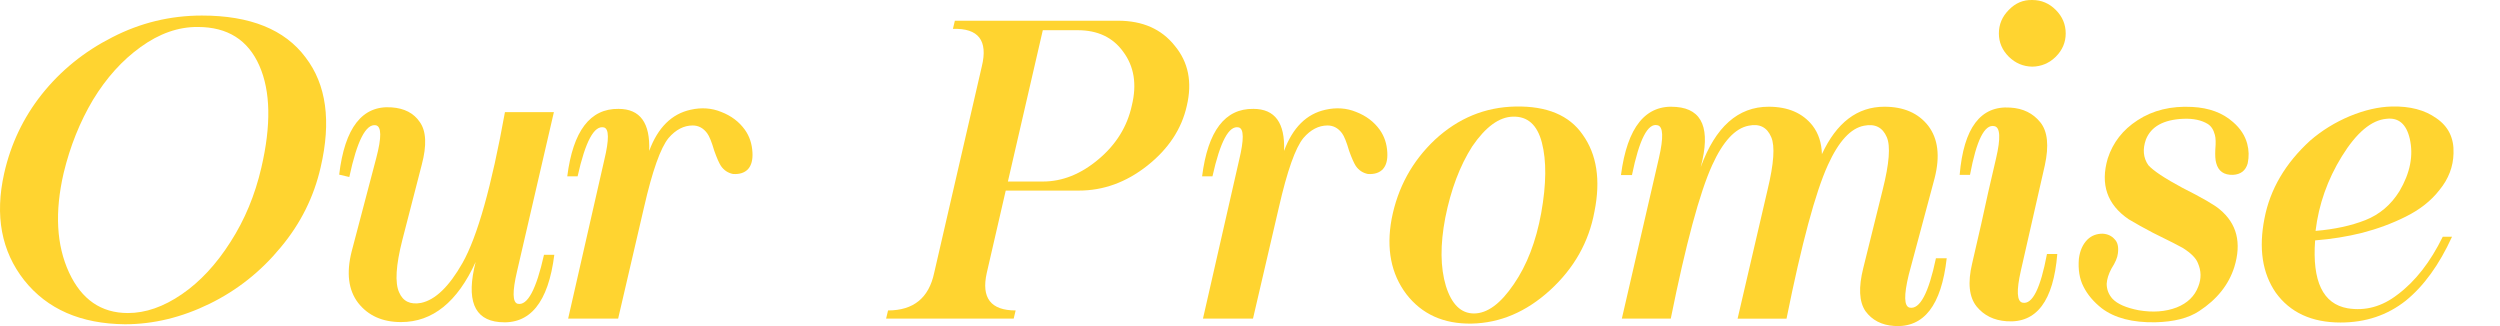 <?xml version="1.0" encoding="utf-8"?>
<!-- Generator: Adobe Illustrator 16.0.0, SVG Export Plug-In . SVG Version: 6.00 Build 0)  -->
<!DOCTYPE svg PUBLIC "-//W3C//DTD SVG 1.1//EN" "http://www.w3.org/Graphics/SVG/1.1/DTD/svg11.dtd">
<svg version="1.1" id="Layer_1" xmlns="http://www.w3.org/2000/svg" xmlns:xlink="http://www.w3.org/1999/xlink" x="0px" y="0px"
	 width="230px" height="30px" viewBox="0 15 230 30" enable-background="new 0 15 230 30" xml:space="preserve">
<g>
	<path fill="#FFD430" d="M28.11,20.278c1.917,2.499,2.38,5.871,1.389,10.115c-0.621,2.724-1.845,5.176-3.668,7.357
		c-1.826,2.222-4.008,3.953-6.545,5.196c-2.566,1.255-5.164,1.886-7.795,1.886c-4.06-0.041-7.147-1.39-9.262-4.047
		c-2.103-2.672-2.717-5.949-1.845-9.837c0.608-2.697,1.759-5.117,3.452-7.259c1.745-2.194,3.907-3.947,6.485-5.255
		c2.591-1.336,5.341-2.003,8.25-2.003C23.014,16.43,26.193,17.712,28.11,20.278z M12.938,19.326
		c-1.693,1.217-3.153,2.836-4.383,4.859c-1.204,2.022-2.103,4.264-2.697,6.723c-0.833,3.597-0.668,6.65,0.495,9.163
		c1.151,2.485,2.955,3.729,5.415,3.729c1.626,0,3.279-0.575,4.958-1.727c1.68-1.149,3.173-2.755,4.483-4.819
		c1.309-2.036,2.253-4.31,2.834-6.822c0.913-3.914,0.854-7.04-0.178-9.381c-1.044-2.38-2.935-3.569-5.672-3.569
		C16.409,17.467,14.657,18.083,12.938,19.326z"/>
	<path fill="#FFD430" d="M43.76,39.099c-1.68,3.689-3.968,5.532-6.863,5.532c-1.707,0-3.021-0.586-3.947-1.764
		c-0.9-1.176-1.098-2.757-0.596-4.74l2.261-8.587c0.501-1.903,0.49-2.909-0.039-3.015c-0.912-0.158-1.726,1.428-2.439,4.76
		l-0.933-0.218c0.516-4.324,2.124-6.386,4.82-6.188c1.176,0.08,2.043,0.529,2.597,1.349c0.596,0.833,0.655,2.142,0.181,3.926
		l-1.786,6.922c-0.596,2.341-0.694,3.946-0.297,4.82c0.355,0.831,1.029,1.155,2.022,0.971c1.309-0.277,2.578-1.502,3.808-3.67
		c1.375-2.432,2.677-7.06,3.906-13.881h4.503l-3.392,14.656c-0.437,1.863-0.415,2.855,0.061,2.975
		c0.898,0.199,1.706-1.303,2.42-4.502h0.95c-0.555,4.39-2.24,6.452-5.057,6.187C43.601,44.422,42.874,42.576,43.76,39.099z"/>
	<path fill="#FFD430" d="M59.725,28.885c0.792-2.141,2.062-3.404,3.808-3.788c1.006-0.226,1.943-0.159,2.814,0.198
		c0.928,0.357,1.654,0.906,2.184,1.646c0.424,0.595,0.654,1.289,0.695,2.083c0.039,0.675-0.096,1.183-0.398,1.526
		c-0.317,0.345-0.781,0.496-1.389,0.457c-0.462-0.093-0.832-0.337-1.109-0.734c-0.173-0.265-0.377-0.728-0.613-1.389
		c-0.24-0.819-0.458-1.361-0.658-1.626c-0.355-0.476-0.797-0.714-1.328-0.714c-0.818,0-1.559,0.384-2.221,1.151
		c-0.739,0.899-1.495,3.028-2.262,6.386l-2.379,10.233h-4.6l3.33-14.615c0.449-1.865,0.436-2.857-0.038-2.976
		c-0.899-0.211-1.706,1.289-2.421,4.502h-0.952c0.53-4.178,2.103-6.248,4.721-6.208C58.891,25.018,59.829,26.307,59.725,28.885z"/>
	<path fill="#FFD430" d="M102.859,16.906c2.262,0,4,0.768,5.217,2.301c1.256,1.507,1.626,3.353,1.109,5.533
		c-0.475,2.129-1.691,3.967-3.648,5.513c-1.93,1.521-4.025,2.281-6.287,2.281h-6.723l-1.745,7.576
		c-0.517,2.3,0.369,3.451,2.657,3.451l-0.18,0.753H81.521l0.18-0.753c2.338,0,3.754-1.151,4.242-3.451l4.384-19
		c0.581-2.381-0.305-3.53-2.658-3.452l0.178-0.753H102.859z M92.726,31.701h3.213c1.798,0,3.504-0.681,5.117-2.042
		c1.626-1.361,2.651-3.016,3.073-4.958c0.477-1.944,0.211-3.59-0.793-4.939c-0.951-1.322-2.348-1.983-4.185-1.983h-3.213
		L92.726,31.701z"/>
	<path fill="#FFD430" d="M118.133,28.885c0.793-2.141,2.061-3.404,3.807-3.788c1.005-0.226,1.943-0.159,2.815,0.198
		c0.925,0.357,1.653,0.906,2.183,1.646c0.422,0.595,0.654,1.289,0.694,2.083c0.039,0.675-0.094,1.183-0.397,1.526
		c-0.316,0.345-0.78,0.496-1.389,0.457c-0.461-0.093-0.832-0.337-1.11-0.734c-0.171-0.265-0.376-0.728-0.614-1.389
		c-0.238-0.819-0.457-1.361-0.655-1.626c-0.356-0.476-0.8-0.714-1.329-0.714c-0.818,0-1.561,0.384-2.221,1.151
		c-0.74,0.899-1.494,3.028-2.26,6.386l-2.381,10.233h-4.602l3.332-14.615c0.449-1.865,0.436-2.857-0.039-2.976
		c-0.9-0.211-1.705,1.289-2.42,4.502h-0.953c0.529-4.178,2.104-6.248,4.721-6.208C117.299,25.018,118.237,26.307,118.133,28.885z"/>
	<path fill="#FFD430" d="M145.599,27.378c1.311,1.825,1.673,4.185,1.092,7.08c-0.516,2.816-1.885,5.236-4.106,7.259
		c-2.181,1.983-4.581,3.001-7.198,3.054c-2.579,0.041-4.581-0.865-6.009-2.717c-1.402-1.864-1.852-4.165-1.35-6.901
		c0.556-2.883,1.884-5.314,3.986-7.299c2.142-1.983,4.615-3.001,7.418-3.054C142.314,24.747,144.37,25.606,145.599,27.378z
		 M135.445,28.469c-1.139,1.784-1.964,3.974-2.479,6.563c-0.478,2.486-0.457,4.582,0.059,6.288c0.529,1.679,1.388,2.519,2.579,2.519
		c1.229,0,2.451-0.898,3.669-2.698c1.203-1.744,2.043-3.926,2.519-6.544c0.476-2.657,0.495-4.819,0.06-6.484
		c-0.424-1.627-1.31-2.42-2.659-2.381C137.925,25.758,136.675,26.67,135.445,28.469z"/>
	<path fill="#FFD430" d="M156.468,30.373c1.35-3.703,3.431-5.554,6.248-5.554c1.785,0,3.133,0.583,4.045,1.746
		c0.543,0.713,0.828,1.586,0.855,2.618c1.348-2.909,3.264-4.364,5.75-4.364c1.771,0,3.114,0.583,4.026,1.746
		c0.911,1.19,1.109,2.796,0.595,4.819l-2.381,8.885c-0.461,1.904-0.436,2.916,0.08,3.034c0.939,0.186,1.745-1.328,2.419-4.541h0.992
		c-0.489,4.336-2.101,6.412-4.839,6.227c-1.15-0.078-2.031-0.534-2.639-1.367c-0.582-0.86-0.647-2.183-0.197-3.966l1.785-7.2
		c0.606-2.406,0.733-4.02,0.376-4.839c-0.385-0.899-1.078-1.25-2.083-1.051c-1.229,0.225-2.34,1.427-3.331,3.61
		c-1.151,2.524-2.419,7.239-3.809,14.14h-4.502l2.759-11.859c0.58-2.406,0.693-4.02,0.336-4.839
		c-0.385-0.913-1.078-1.263-2.084-1.051c-1.24,0.238-2.359,1.447-3.35,3.629c-1.152,2.538-2.422,7.245-3.809,14.12h-4.501
		l3.411-14.774c0.436-1.892,0.396-2.896-0.119-3.015c-0.9-0.238-1.687,1.29-2.361,4.582h-1.012c0.582-4.443,2.281-6.532,5.096-6.267
		C156.646,25.038,157.394,26.882,156.468,30.373z"/>
	<path fill="#FFD430" d="M183.64,29.56c0.436-1.864,0.383-2.849-0.159-2.955c-0.899-0.199-1.646,1.296-2.241,4.481h-0.951
		c0.369-4.323,1.924-6.385,4.659-6.187c1.165,0.066,2.084,0.516,2.758,1.349c0.676,0.833,0.813,2.155,0.417,3.966l-2.202,9.678
		c-0.423,1.864-0.37,2.851,0.158,2.955c0.9,0.186,1.646-1.308,2.242-4.481h0.951c-0.356,4.323-1.909,6.386-4.66,6.188
		c-1.164-0.078-2.082-0.528-2.757-1.349c-0.7-0.872-0.84-2.195-0.417-3.967c0.636-2.723,1.124-4.891,1.467-6.505L183.64,29.56z
		 M190.045,18.077c0,0.819-0.305,1.534-0.912,2.141c-0.607,0.595-1.328,0.9-2.161,0.913c-0.833-0.013-1.555-0.317-2.163-0.913
		c-0.607-0.607-0.912-1.322-0.912-2.141c0-0.833,0.305-1.555,0.912-2.163c0.608-0.634,1.33-0.938,2.163-0.913
		c0.833,0,1.554,0.305,2.161,0.913C189.74,16.522,190.045,17.244,190.045,18.077z"/>
	<path fill="#FFD430" d="M205.437,26.228c0.674,0.582,1.108,1.249,1.308,2.002c0.158,0.595,0.172,1.197,0.041,1.806
		c-0.187,0.66-0.636,1.011-1.349,1.05c-0.835,0.027-1.349-0.337-1.548-1.09c-0.08-0.277-0.107-0.695-0.08-1.249
		c0.053-0.608,0.041-1.052-0.039-1.33c-0.119-0.476-0.338-0.813-0.654-1.012c-0.584-0.356-1.336-0.516-2.262-0.476
		c-1.811,0.079-2.955,0.713-3.43,1.904c-0.318,0.899-0.246,1.686,0.219,2.36c0.461,0.516,1.506,1.21,3.132,2.082
		c1.811,0.913,2.956,1.574,3.433,1.983c1.586,1.309,2.035,3.081,1.348,5.314c-0.516,1.627-1.594,2.976-3.233,4.047
		c-0.978,0.648-2.319,0.99-4.026,1.03c-2.101,0.04-3.748-0.389-4.937-1.288c-0.755-0.596-1.317-1.262-1.686-2.004
		c-0.357-0.7-0.497-1.547-0.419-2.538c0.094-0.753,0.357-1.349,0.796-1.785c0.368-0.357,0.831-0.535,1.388-0.535
		c0.462,0.026,0.833,0.198,1.109,0.516c0.279,0.276,0.378,0.715,0.297,1.309c-0.039,0.369-0.236,0.833-0.593,1.389
		c-0.267,0.502-0.41,0.965-0.437,1.388c0,0.528,0.178,0.991,0.535,1.388c0.448,0.477,1.25,0.828,2.4,1.053
		c1.309,0.225,2.479,0.138,3.51-0.259c0.992-0.396,1.651-1.038,1.983-1.924c0.288-0.727,0.276-1.448-0.04-2.162
		c-0.172-0.449-0.635-0.911-1.389-1.388c-0.264-0.159-1.178-0.621-2.735-1.388c-0.835-0.437-1.582-0.854-2.242-1.249
		c-1.983-1.35-2.625-3.213-1.924-5.594c0.476-1.467,1.388-2.638,2.735-3.51c1.416-0.926,3.095-1.335,5.039-1.229
		C203.234,24.918,204.484,25.381,205.437,26.228z"/>
	<path fill="#FFD430" d="M224.137,25.871c1.111,0.753,1.641,1.832,1.587,3.233c-0.026,1.229-0.456,2.354-1.29,3.371
		c-0.766,0.991-1.804,1.812-3.113,2.46c-1.242,0.621-2.578,1.117-4.006,1.487c-1.375,0.344-2.815,0.575-4.324,0.694
		c-0.277,3.768,0.721,5.85,2.994,6.247c1.641,0.264,3.176-0.159,4.604-1.271c1.625-1.216,3.007-2.988,4.145-5.313h0.852
		c-1.176,2.577-2.598,4.541-4.264,5.89c-1.691,1.336-3.688,2.002-5.988,2.002c-2.658,0-4.648-0.918-5.97-2.755
		c-1.229-1.786-1.575-4.061-1.032-6.823c0.518-2.684,1.918-5.07,4.205-7.159c1.07-0.926,2.281-1.673,3.629-2.242
		c1.375-0.568,2.671-0.866,3.887-0.893C221.719,24.76,223.08,25.117,224.137,25.871z M215.451,29.382
		c-1.323,2.141-2.129,4.429-2.42,6.861c1.746-0.146,3.273-0.476,4.582-0.991c1.307-0.517,2.352-1.401,3.133-2.657
		c0.992-1.68,1.309-3.294,0.951-4.84c-0.316-1.349-1.031-1.957-2.141-1.825C218.168,26.049,216.799,27.2,215.451,29.382z"/>
</g>
</svg>
